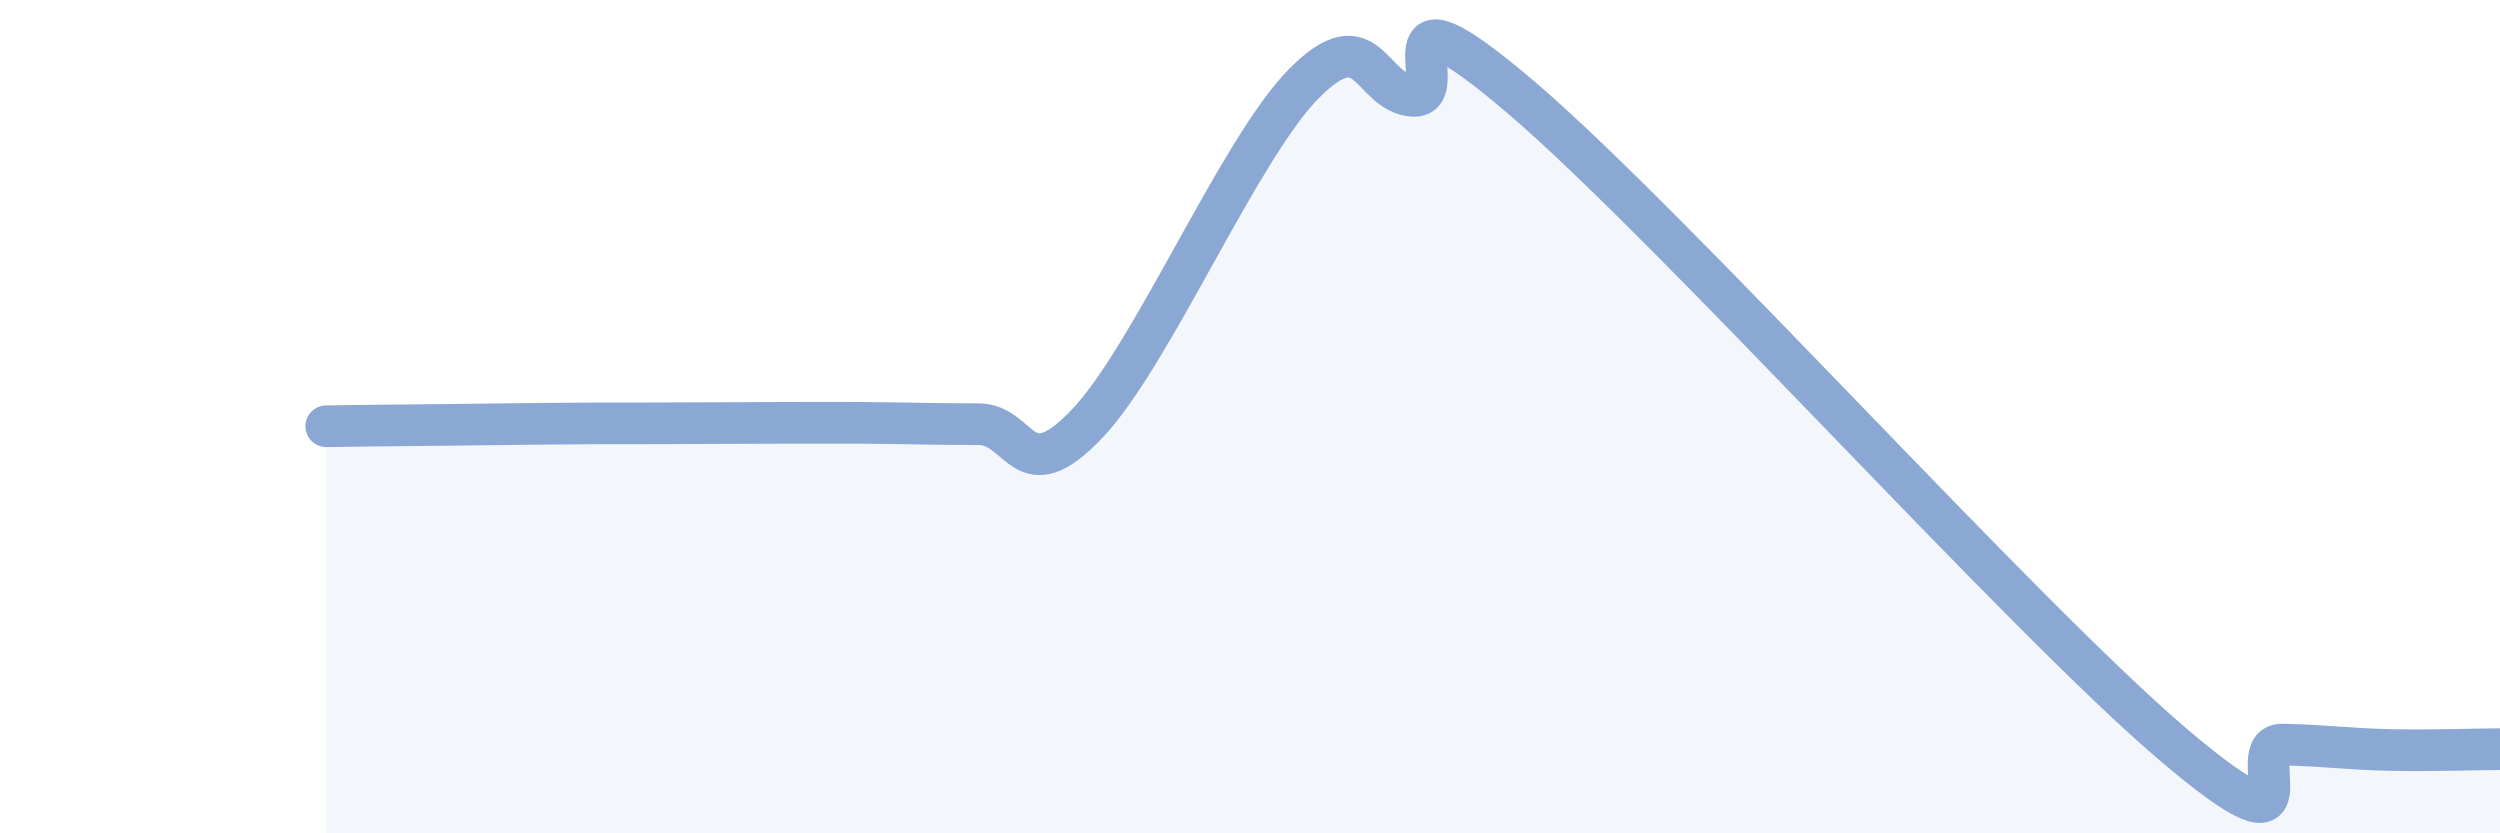 
    <svg width="60" height="20" viewBox="0 0 60 20" xmlns="http://www.w3.org/2000/svg">
      <path
        d="M 7.83,10.23 C 8.35,10.22 9.39,10.21 10.43,10.2 C 11.47,10.19 12,10.18 13.04,10.17 C 14.08,10.16 14.61,10.16 15.65,10.16 C 16.69,10.16 17.22,10.15 18.26,10.15 C 19.3,10.15 19.83,10.14 20.87,10.15 C 21.91,10.16 22.44,10.18 23.48,10.18 C 24.52,10.18 24.53,11.81 26.09,10.17 C 27.65,8.53 29.74,3.57 31.3,2 C 32.86,0.43 32.87,2.23 33.91,2.3 C 34.95,2.37 32.87,-0.77 36.52,2.35 C 40.17,5.47 48.52,14.78 52.17,17.88 C 55.82,20.98 53.74,17.85 54.78,17.87 C 55.82,17.89 56.35,17.98 57.39,18 C 58.43,18.02 59.48,17.98 60,17.98L60 20L7.83 20Z"
        fill="#8ba7d3"
        opacity="0.1"
        stroke-linecap="round"
        stroke-linejoin="round"
      />
      <path
        d="M 7.83,10.23 C 8.35,10.22 9.39,10.21 10.43,10.2 C 11.47,10.19 12,10.18 13.04,10.17 C 14.08,10.16 14.61,10.16 15.65,10.16 C 16.69,10.16 17.22,10.15 18.26,10.15 C 19.3,10.15 19.83,10.14 20.87,10.15 C 21.91,10.16 22.44,10.18 23.48,10.18 C 24.52,10.18 24.53,11.81 26.09,10.17 C 27.65,8.53 29.74,3.57 31.3,2 C 32.86,0.43 32.87,2.23 33.91,2.3 C 34.95,2.37 32.87,-0.77 36.52,2.35 C 40.17,5.47 48.52,14.78 52.17,17.88 C 55.82,20.98 53.74,17.85 54.78,17.87 C 55.82,17.89 56.35,17.98 57.39,18 C 58.43,18.02 59.48,17.98 60,17.98"
        stroke="#8ba7d3"
        stroke-width="1"
        fill="none"
        stroke-linecap="round"
        stroke-linejoin="round"
      />
    </svg>
  
